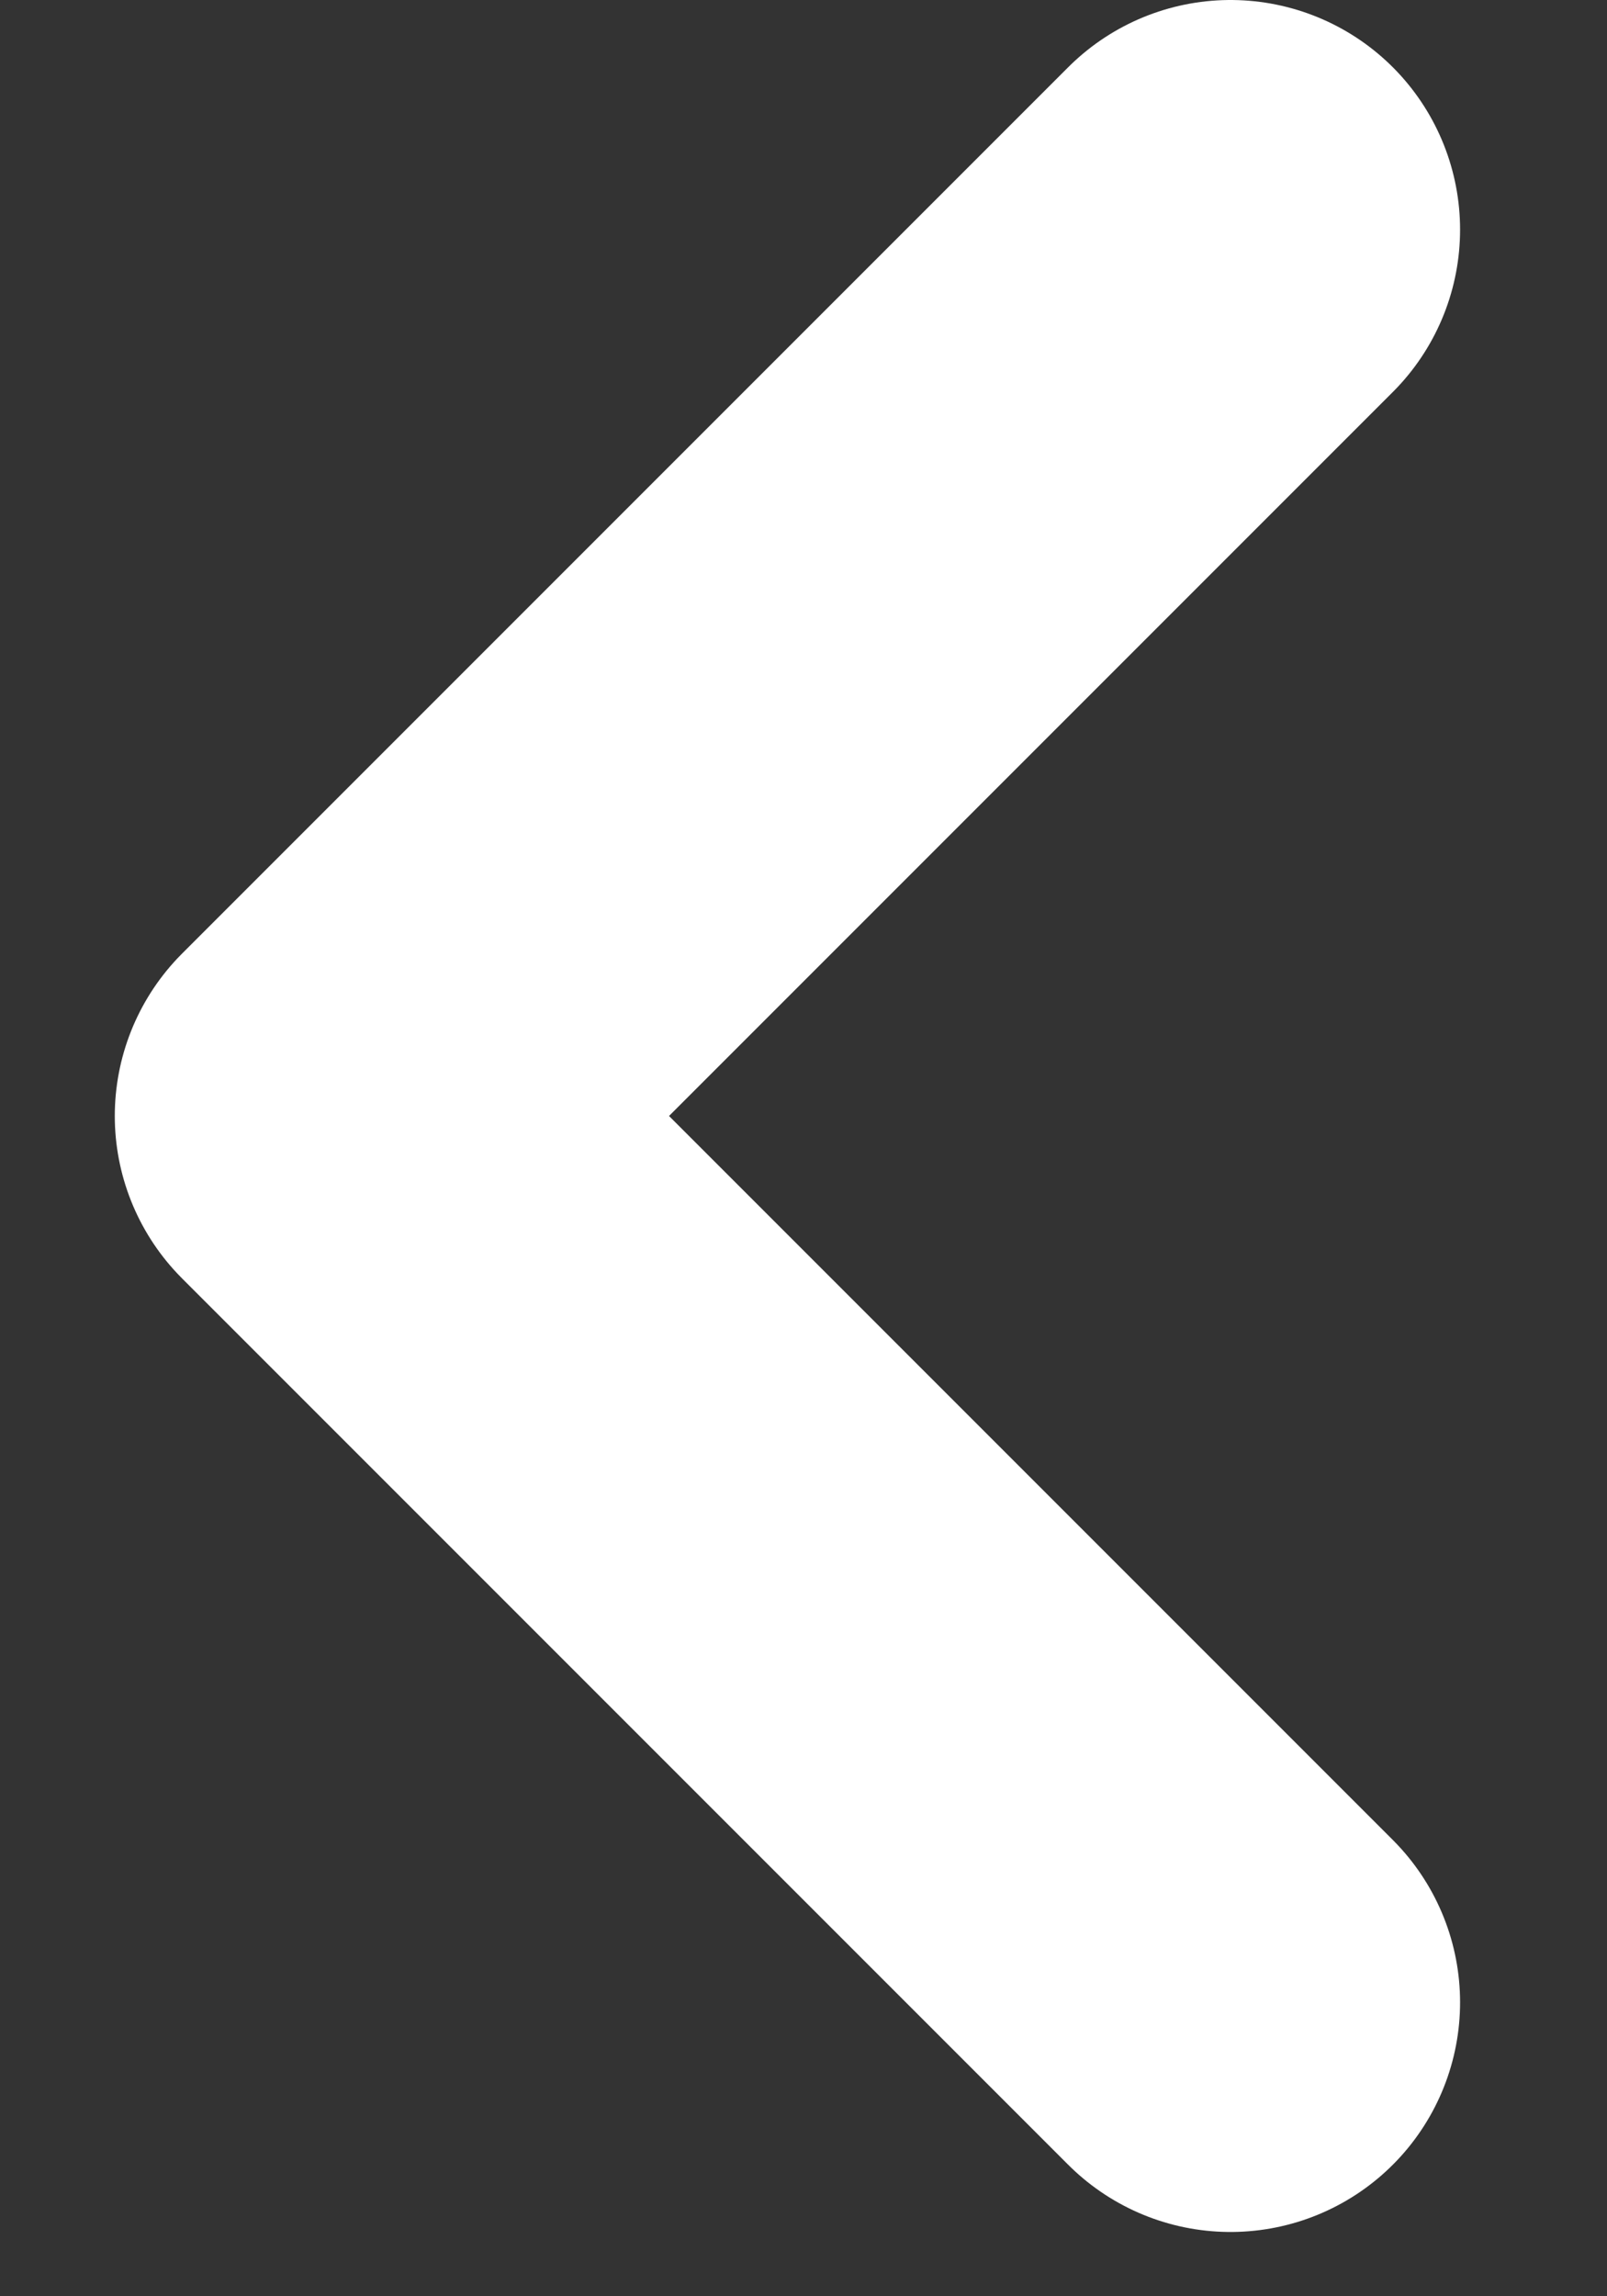 <svg width="7" height="10" viewBox="0 0 7 10" fill="none" xmlns="http://www.w3.org/2000/svg">
<rect x="0" y="0" width="7" height="10" fill="#333333" stroke="none"/>
<path d="M5.36 8.72L1.5 4.86L5.36 1" stroke="white" stroke-width="2" stroke-linecap="round" stroke-linejoin="round"/>
</svg>
